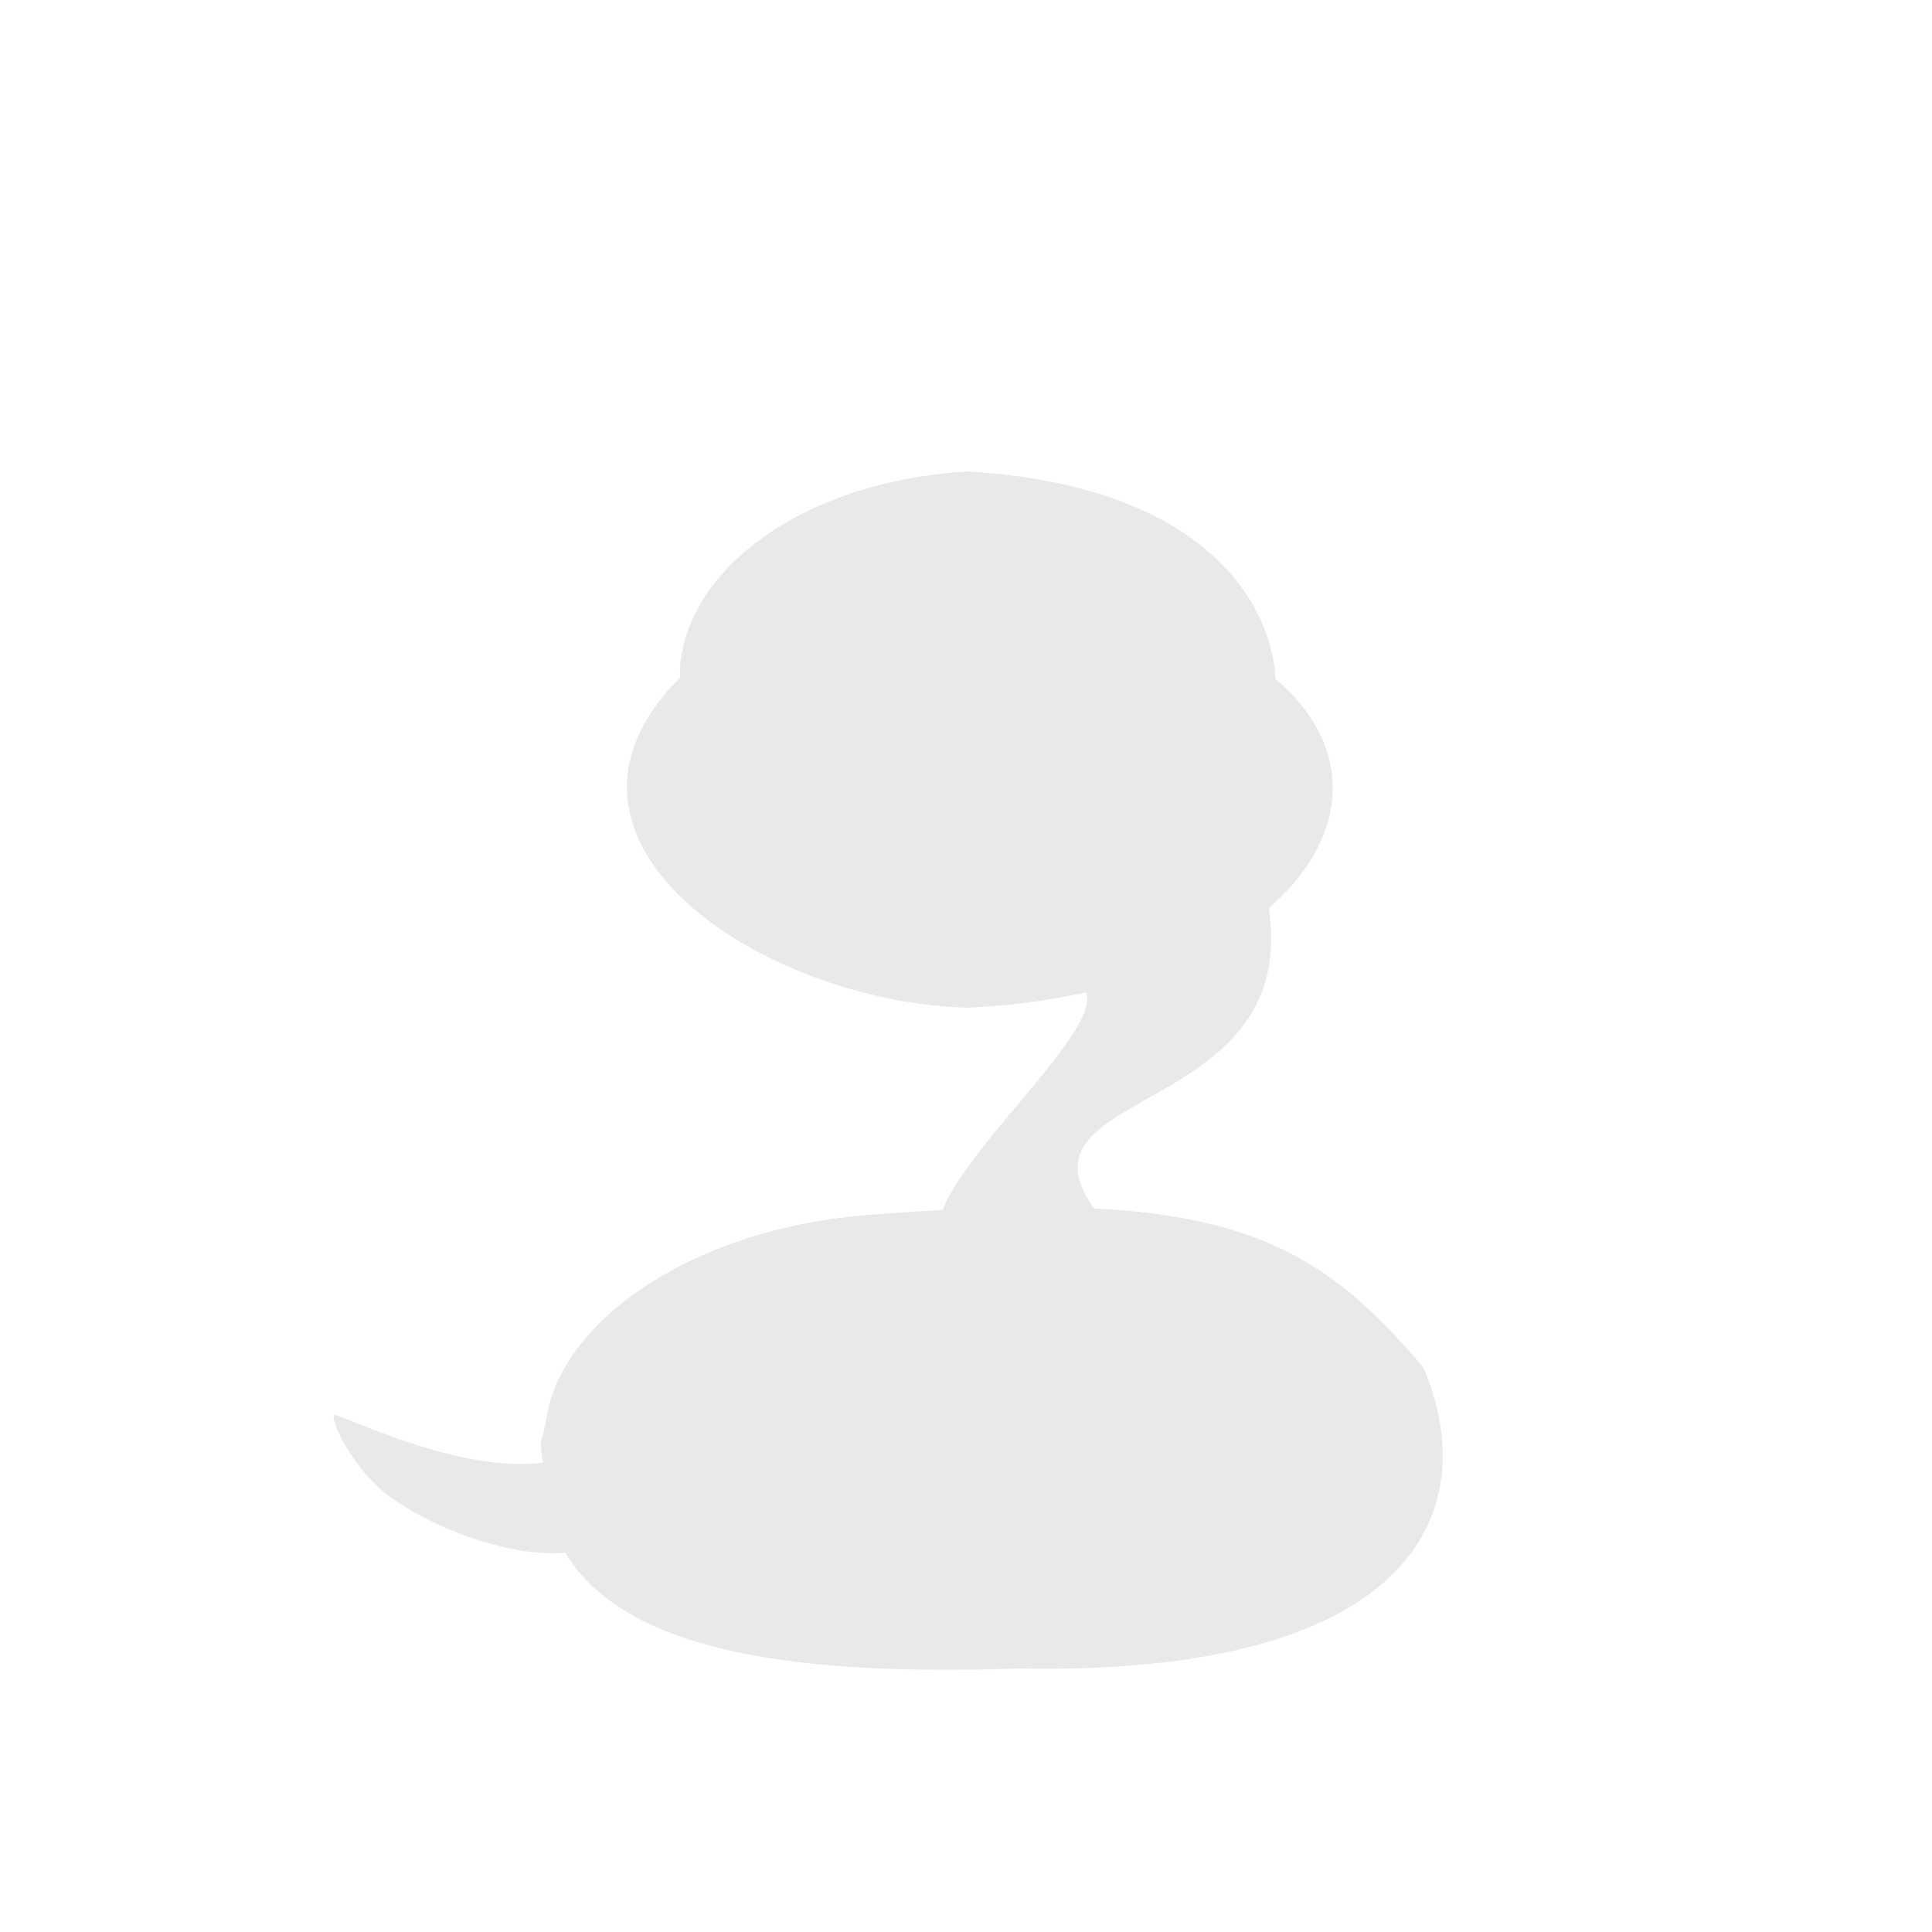 <svg width="400" height="400" viewBox="0 0 105.833 105.833" xml:space="preserve" xmlns="http://www.w3.org/2000/svg"><g style="display:inline"><path style="display:inline;fill:#e9e9e9;fill-opacity:1;stroke:none;stroke-width:.065;stroke-dasharray:none;stroke-opacity:1" d="M53.154 21.856c-9.772.593-15.887 6.015-15.77 11.294-8.923 8.928 4.523 17.778 15.722 18.08a38.005 38.005 0 0 0 6.518-.837c.796 2.07-6.389 8.239-7.856 11.919a148.33 148.33 0 0 0-3.605.243c-9.772.593-17.21 5.684-18.085 11.095-.252 1.443-.418 1.14-.236 2.317.006.04.042.179.002.184-4.645.62-11.261-2.762-11.403-2.607-.24.264 1.073 3.132 3.259 4.627 3.034 2.075 7.18 3.185 9.392 2.903.046-.006.048.079.072.118 3.504 5.651 13.624 6.607 24.756 6.238 21.962.426 25.469-8.86 22.175-16.495-4.586-5.42-8.601-8.229-18.028-8.705-4.811-6.692 11.297-4.943 9.565-16.45 4.347-3.767 4.855-8.753.358-12.567-.08-3.25-2.957-10.52-16.836-11.357Z" transform="translate(-.132 3.969)"/></g></svg>